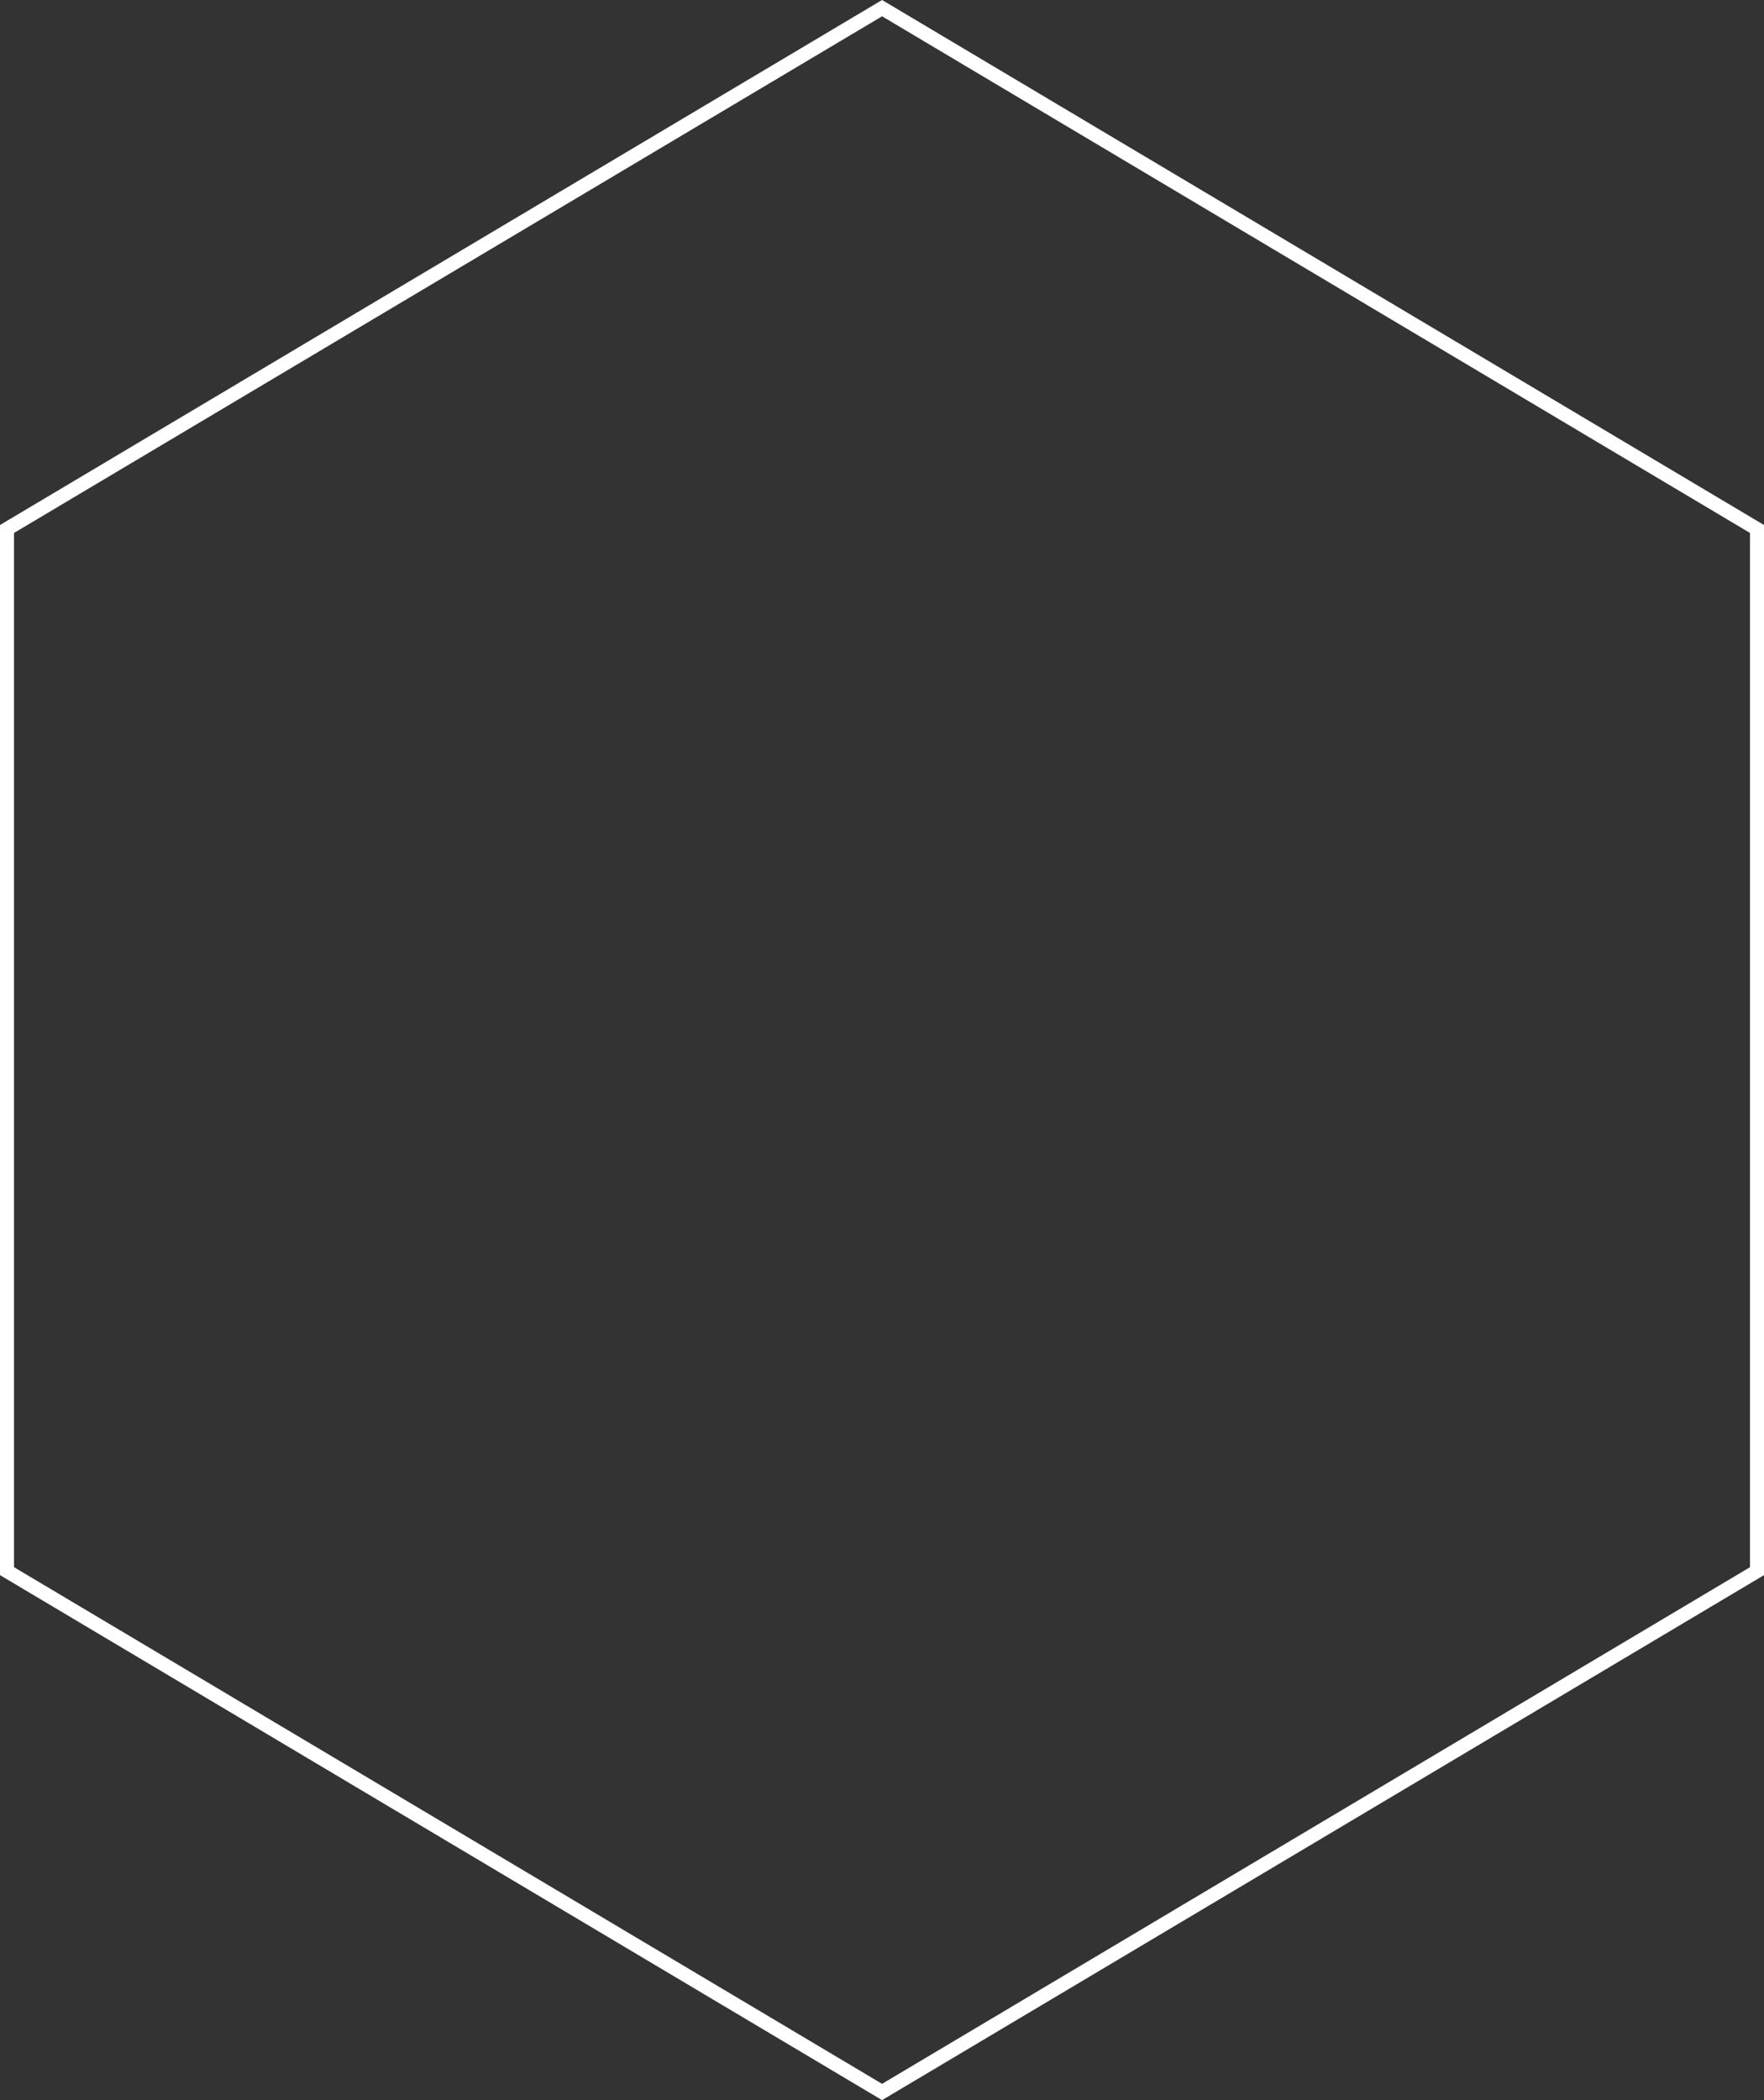 <svg width="126" height="150" viewBox="0 0 126 150" fill="none" xmlns="http://www.w3.org/2000/svg">
<rect x="0" y="0" width="126" height="150" fill="#333333" stroke="none"/>
<path d="M63.005 0.582L125.5 37.782V112.219L63.005 149.418L0.5 112.218V37.782L63.005 0.582Z" stroke="white"/>
</svg>
